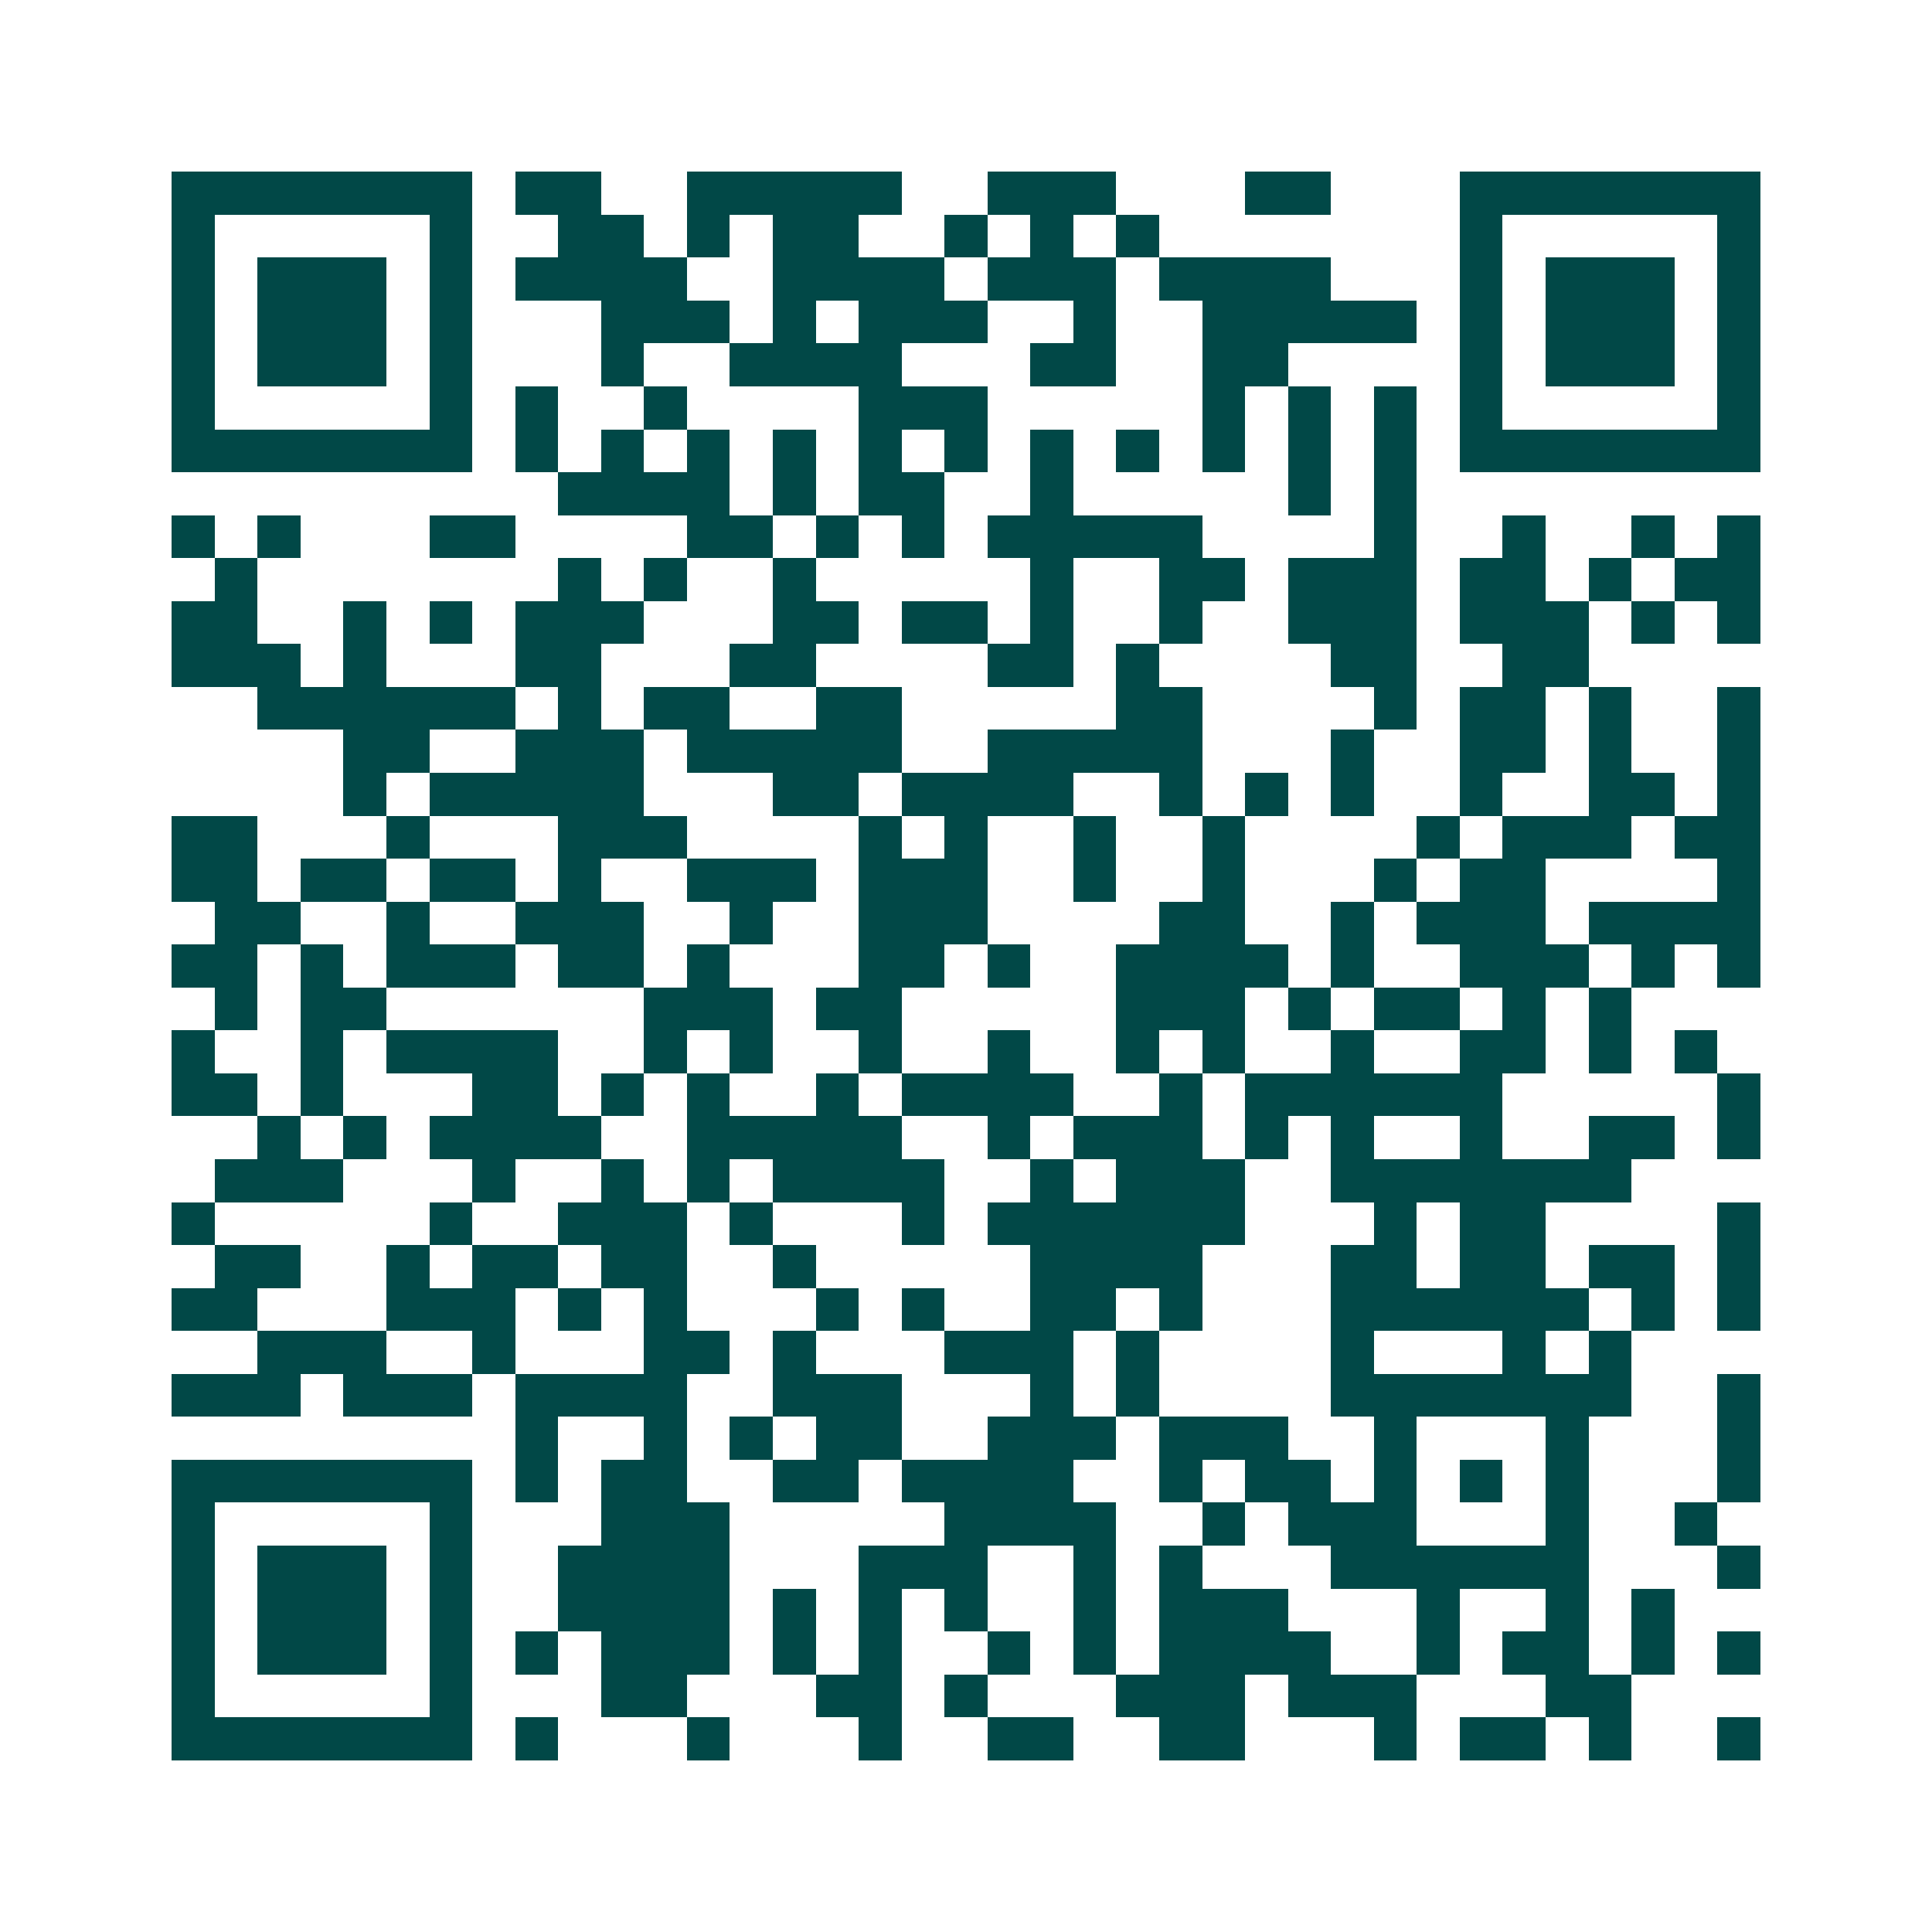 <svg xmlns="http://www.w3.org/2000/svg" width="200" height="200" viewBox="0 0 45 45" shape-rendering="crispEdges"><path fill="#ffffff" d="M0 0h45v45H0z"/><path stroke="#014847" d="M4 4.5h7m1 0h2m2 0h5m2 0h3m3 0h2m3 0h7M4 5.5h1m5 0h1m2 0h2m1 0h1m1 0h2m2 0h1m1 0h1m1 0h1m7 0h1m5 0h1M4 6.5h1m1 0h3m1 0h1m1 0h4m2 0h4m1 0h3m1 0h4m3 0h1m1 0h3m1 0h1M4 7.5h1m1 0h3m1 0h1m3 0h3m1 0h1m1 0h3m2 0h1m2 0h5m1 0h1m1 0h3m1 0h1M4 8.5h1m1 0h3m1 0h1m3 0h1m2 0h4m3 0h2m2 0h2m4 0h1m1 0h3m1 0h1M4 9.5h1m5 0h1m1 0h1m2 0h1m4 0h3m5 0h1m1 0h1m1 0h1m1 0h1m5 0h1M4 10.5h7m1 0h1m1 0h1m1 0h1m1 0h1m1 0h1m1 0h1m1 0h1m1 0h1m1 0h1m1 0h1m1 0h1m1 0h7M13 11.5h4m1 0h1m1 0h2m2 0h1m5 0h1m1 0h1M4 12.5h1m1 0h1m3 0h2m4 0h2m1 0h1m1 0h1m1 0h5m4 0h1m2 0h1m2 0h1m1 0h1M5 13.5h1m7 0h1m1 0h1m2 0h1m5 0h1m2 0h2m1 0h3m1 0h2m1 0h1m1 0h2M4 14.5h2m2 0h1m1 0h1m1 0h3m3 0h2m1 0h2m1 0h1m2 0h1m2 0h3m1 0h3m1 0h1m1 0h1M4 15.5h3m1 0h1m3 0h2m3 0h2m4 0h2m1 0h1m4 0h2m2 0h2M6 16.5h6m1 0h1m1 0h2m2 0h2m5 0h2m4 0h1m1 0h2m1 0h1m2 0h1M8 17.5h2m2 0h3m1 0h5m2 0h5m3 0h1m2 0h2m1 0h1m2 0h1M8 18.5h1m1 0h5m3 0h2m1 0h4m2 0h1m1 0h1m1 0h1m2 0h1m2 0h2m1 0h1M4 19.5h2m3 0h1m3 0h3m4 0h1m1 0h1m2 0h1m2 0h1m4 0h1m1 0h3m1 0h2M4 20.5h2m1 0h2m1 0h2m1 0h1m2 0h3m1 0h3m2 0h1m2 0h1m3 0h1m1 0h2m4 0h1M5 21.5h2m2 0h1m2 0h3m2 0h1m2 0h3m4 0h2m2 0h1m1 0h3m1 0h4M4 22.5h2m1 0h1m1 0h3m1 0h2m1 0h1m3 0h2m1 0h1m2 0h4m1 0h1m2 0h3m1 0h1m1 0h1M5 23.5h1m1 0h2m6 0h3m1 0h2m5 0h3m1 0h1m1 0h2m1 0h1m1 0h1M4 24.5h1m2 0h1m1 0h4m2 0h1m1 0h1m2 0h1m2 0h1m2 0h1m1 0h1m2 0h1m2 0h2m1 0h1m1 0h1M4 25.5h2m1 0h1m3 0h2m1 0h1m1 0h1m2 0h1m1 0h4m2 0h1m1 0h6m5 0h1M6 26.5h1m1 0h1m1 0h4m2 0h5m2 0h1m1 0h3m1 0h1m1 0h1m2 0h1m2 0h2m1 0h1M5 27.5h3m3 0h1m2 0h1m1 0h1m1 0h4m2 0h1m1 0h3m2 0h7M4 28.5h1m5 0h1m2 0h3m1 0h1m3 0h1m1 0h6m3 0h1m1 0h2m4 0h1M5 29.5h2m2 0h1m1 0h2m1 0h2m2 0h1m5 0h4m3 0h2m1 0h2m1 0h2m1 0h1M4 30.5h2m3 0h3m1 0h1m1 0h1m3 0h1m1 0h1m2 0h2m1 0h1m3 0h6m1 0h1m1 0h1M6 31.5h3m2 0h1m3 0h2m1 0h1m3 0h3m1 0h1m4 0h1m3 0h1m1 0h1M4 32.5h3m1 0h3m1 0h4m2 0h3m3 0h1m1 0h1m4 0h7m2 0h1M12 33.5h1m2 0h1m1 0h1m1 0h2m2 0h3m1 0h3m2 0h1m3 0h1m3 0h1M4 34.5h7m1 0h1m1 0h2m2 0h2m1 0h4m2 0h1m1 0h2m1 0h1m1 0h1m1 0h1m3 0h1M4 35.5h1m5 0h1m3 0h3m5 0h4m2 0h1m1 0h3m3 0h1m2 0h1M4 36.5h1m1 0h3m1 0h1m2 0h4m3 0h3m2 0h1m1 0h1m3 0h6m3 0h1M4 37.5h1m1 0h3m1 0h1m2 0h4m1 0h1m1 0h1m1 0h1m2 0h1m1 0h3m3 0h1m2 0h1m1 0h1M4 38.5h1m1 0h3m1 0h1m1 0h1m1 0h3m1 0h1m1 0h1m2 0h1m1 0h1m1 0h4m2 0h1m1 0h2m1 0h1m1 0h1M4 39.5h1m5 0h1m3 0h2m3 0h2m1 0h1m3 0h3m1 0h3m3 0h2M4 40.5h7m1 0h1m3 0h1m3 0h1m2 0h2m2 0h2m3 0h1m1 0h2m1 0h1m2 0h1"/></svg>
